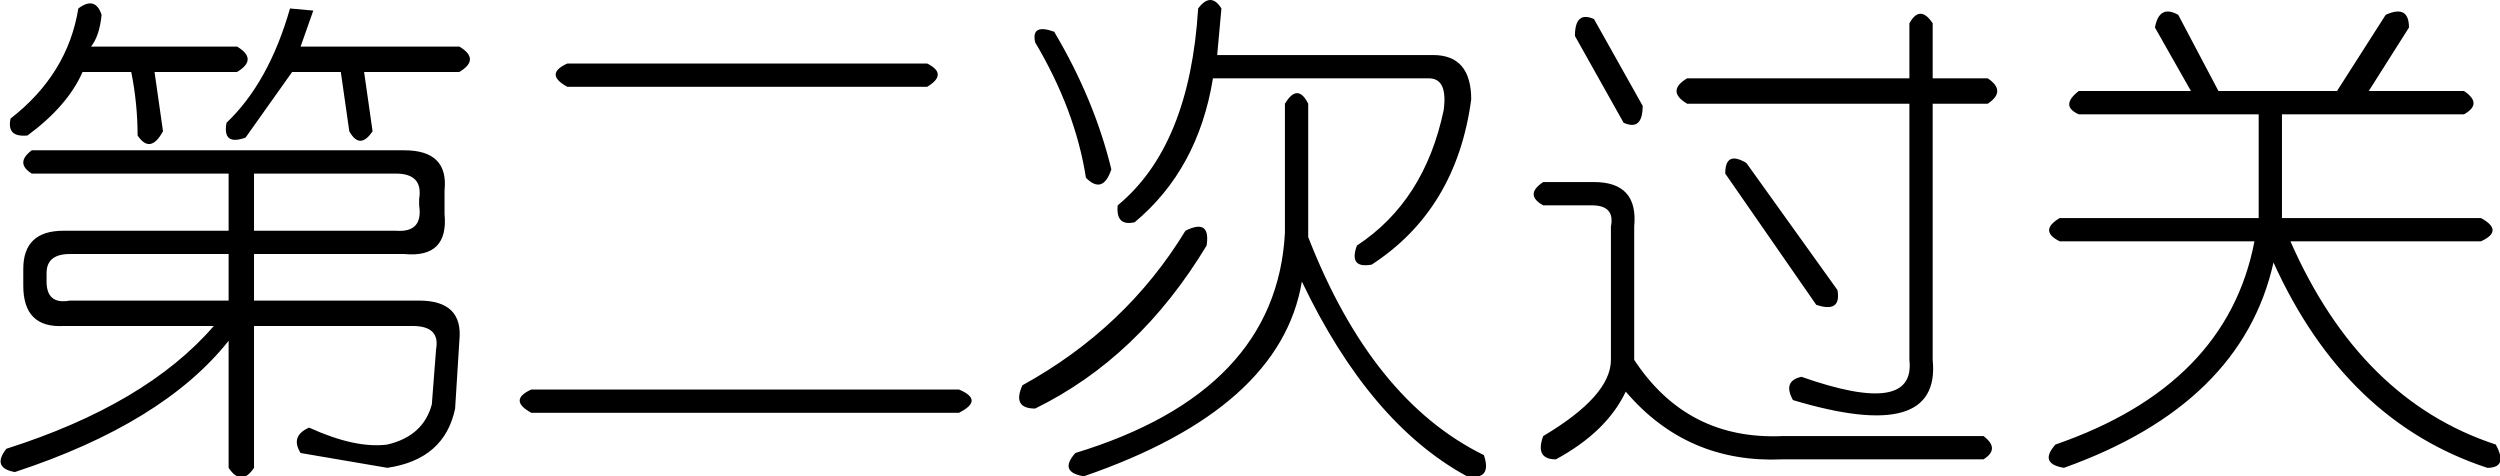<?xml version="1.0" encoding="UTF-8" standalone="no"?>
<svg xmlns:xlink="http://www.w3.org/1999/xlink" height="11.25px" width="59.05px" xmlns="http://www.w3.org/2000/svg">
  <g transform="matrix(1.0, 0.0, 0.0, 1.0, 13.55, 43.0)">
    <path d="M35.1 -37.85 L39.8 -37.85 39.8 -40.3 35.55 -40.3 Q35.1 -40.5 35.55 -40.85 L38.2 -40.85 37.35 -42.35 Q37.45 -42.9 37.9 -42.65 L38.85 -40.85 41.65 -40.85 42.8 -42.65 Q43.35 -42.9 43.35 -42.35 L42.4 -40.85 44.65 -40.85 Q45.1 -40.55 44.65 -40.3 L40.35 -40.3 40.35 -37.85 45.05 -37.85 Q45.6 -37.55 45.05 -37.3 L40.55 -37.3 Q42.2 -33.55 45.4 -32.5 45.7 -31.95 45.2 -31.95 41.85 -33.05 40.15 -36.8 39.4 -33.45 35.2 -31.95 34.6 -32.05 35.0 -32.5 39.05 -33.9 39.7 -37.3 L35.1 -37.3 Q34.6 -37.55 35.1 -37.85 M33.4 -41.15 Q33.85 -40.85 33.4 -40.55 L32.1 -40.55 32.1 -34.5 Q32.3 -32.5 28.8 -33.55 28.55 -34.0 29.0 -34.1 31.7 -33.15 31.55 -34.5 L31.55 -40.55 26.3 -40.55 Q25.8 -40.85 26.3 -41.15 L31.55 -41.15 31.55 -42.45 Q31.8 -42.9 32.1 -42.45 L32.1 -41.15 33.4 -41.15 M25.25 -40.5 Q25.25 -39.9 24.8 -40.1 L23.65 -42.15 Q23.65 -42.75 24.1 -42.55 L25.25 -40.5 M21.2 -40.65 Q20.85 -38.05 18.85 -36.75 18.3 -36.65 18.5 -37.2 20.1 -38.25 20.55 -40.4 20.65 -41.15 20.2 -41.15 L15.1 -41.15 Q14.75 -39.0 13.25 -37.75 12.8 -37.65 12.85 -38.15 14.55 -39.55 14.75 -42.8 15.05 -43.2 15.3 -42.8 L15.2 -41.7 20.3 -41.7 Q21.2 -41.7 21.2 -40.65 M25.05 -37.65 L25.05 -34.5 Q26.3 -32.6 28.55 -32.7 L33.3 -32.7 Q33.7 -32.4 33.3 -32.15 L28.55 -32.15 Q26.3 -32.05 24.85 -33.75 24.4 -32.8 23.2 -32.15 22.7 -32.15 22.9 -32.7 24.5 -33.65 24.5 -34.5 L24.5 -37.65 Q24.6 -38.15 24.05 -38.15 L22.9 -38.15 Q22.45 -38.4 22.9 -38.7 L24.1 -38.7 Q25.15 -38.7 25.05 -37.65 M27.7 -39.15 L29.85 -36.15 Q29.95 -35.6 29.35 -35.8 L27.2 -38.9 Q27.2 -39.45 27.7 -39.15 M21.1 -31.75 Q18.8 -33.0 17.2 -36.35 16.7 -33.35 12.05 -31.75 11.45 -31.85 11.85 -32.3 16.6 -33.75 16.8 -37.5 L16.8 -40.55 Q17.1 -41.05 17.35 -40.55 L17.35 -37.4 Q18.85 -33.55 21.5 -32.25 21.7 -31.65 21.1 -31.75 M11.35 -42.25 Q12.3 -40.65 12.7 -39.0 12.5 -38.4 12.1 -38.8 11.85 -40.4 10.9 -42.0 10.8 -42.45 11.35 -42.25 M14.95 -37.2 Q13.35 -34.55 10.9 -33.35 10.35 -33.35 10.6 -33.9 13.05 -35.25 14.45 -37.55 15.05 -37.85 14.95 -37.2 M8.35 -40.95 L-0.15 -40.95 Q-0.7 -41.25 -0.15 -41.5 L8.35 -41.5 Q8.85 -41.25 8.35 -40.95 M9.1 -33.25 L-1.0 -33.25 Q-1.55 -33.55 -1.0 -33.8 L9.1 -33.8 Q9.7 -33.55 9.1 -33.25 M-6.45 -41.9 L-2.7 -41.9 Q-2.2 -41.6 -2.7 -41.3 L-4.95 -41.3 -4.75 -39.9 Q-5.05 -39.45 -5.3 -39.9 L-5.5 -41.3 -6.65 -41.3 -7.75 -39.75 Q-8.3 -39.55 -8.2 -40.1 -7.2 -41.05 -6.7 -42.8 L-6.15 -42.75 -6.45 -41.9 M-7.95 -41.3 L-9.9 -41.3 -9.7 -39.9 Q-10.0 -39.35 -10.3 -39.8 -10.3 -40.55 -10.45 -41.3 L-11.6 -41.3 Q-11.95 -40.5 -12.9 -39.8 -13.4 -39.75 -13.3 -40.2 -11.95 -41.25 -11.7 -42.8 -11.3 -43.1 -11.15 -42.65 -11.2 -42.15 -11.4 -41.9 L-7.95 -41.9 Q-7.45 -41.6 -7.95 -41.3 M-8.15 -38.9 L-12.8 -38.9 Q-13.2 -39.15 -12.8 -39.45 L-4.0 -39.45 Q-2.95 -39.45 -3.05 -38.5 L-3.05 -37.95 Q-2.95 -36.9 -4.0 -37.0 L-7.55 -37.0 -7.55 -35.9 -3.65 -35.9 Q-2.6 -35.9 -2.7 -34.95 L-2.8 -33.35 Q-3.05 -32.15 -4.4 -31.95 L-6.45 -32.3 Q-6.7 -32.7 -6.25 -32.9 -5.15 -32.4 -4.4 -32.5 -3.55 -32.7 -3.35 -33.45 L-3.25 -34.75 Q-3.15 -35.3 -3.8 -35.3 L-7.55 -35.3 -7.55 -31.95 Q-7.85 -31.5 -8.15 -31.95 L-8.15 -34.95 Q-9.7 -33.0 -13.2 -31.85 -13.75 -31.95 -13.4 -32.4 -10.1 -33.45 -8.5 -35.3 L-12.05 -35.3 Q-13.0 -35.25 -13.0 -36.25 L-13.0 -36.65 Q-13.0 -37.55 -12.05 -37.55 L-8.15 -37.55 -8.15 -38.9 M-7.55 -37.55 L-4.2 -37.55 Q-3.55 -37.5 -3.65 -38.15 L-3.65 -38.3 Q-3.55 -38.9 -4.2 -38.9 L-7.55 -38.9 -7.55 -37.55 M-12.45 -36.55 L-12.45 -36.35 Q-12.45 -35.8 -11.9 -35.9 L-8.15 -35.9 -8.15 -37.0 -11.9 -37.0 Q-12.45 -37.0 -12.45 -36.55" fill="#000000" fill-rule="evenodd" stroke="none"/>
  </g>
</svg>
